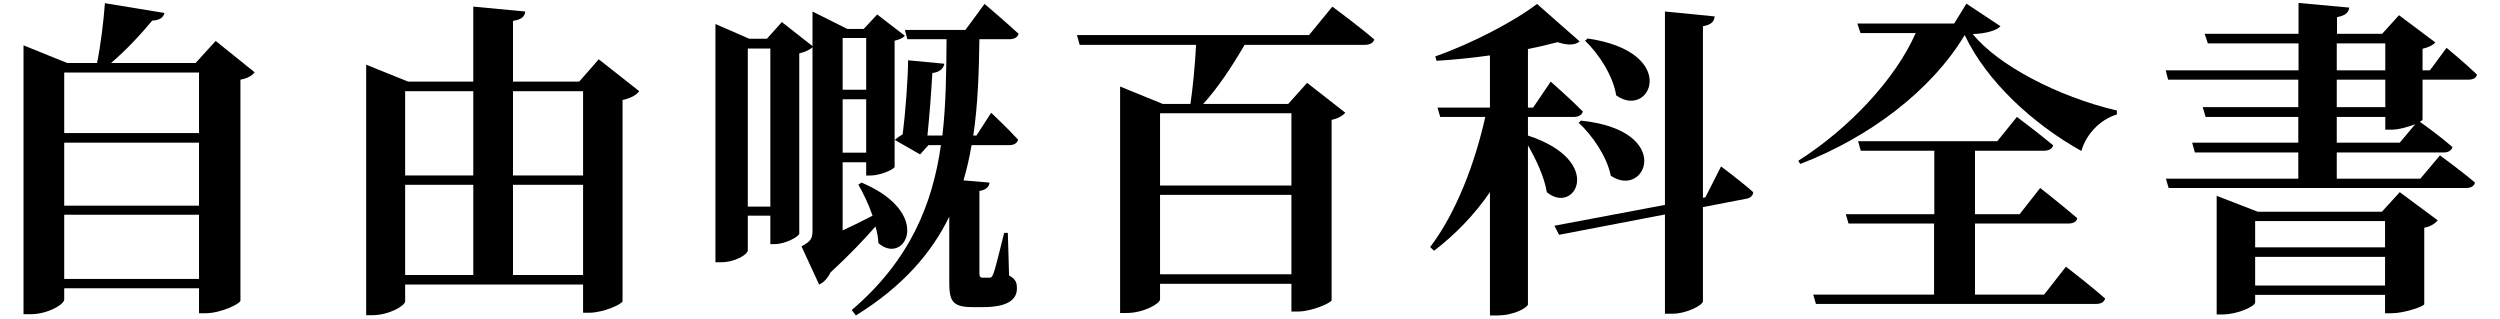 <?xml version="1.0" encoding="UTF-8"?> <svg xmlns="http://www.w3.org/2000/svg" xmlns:svg="http://www.w3.org/2000/svg" width="102" height="13" version="1.1" xml:space="preserve"> <g class="layer"> <title>Layer 1</title> <g id="svg_1"> <path d="m10.39,2.95c-0.09,0.12 -0.28,0.25 -0.58,0.3l0,9.02c-0.02,0.13 -0.81,0.51 -1.42,0.51l-0.27,0l0,-1.02l-5.5,0l0,0.46c0,0.2 -0.67,0.6 -1.38,0.6l-0.28,0l0,-10.97l1.78,0.72l1.22,0c0.15,-0.74 0.27,-1.73 0.32,-2.44l2.43,0.4c-0.04,0.17 -0.18,0.3 -0.5,0.31c-0.42,0.51 -1.04,1.19 -1.68,1.73l3.45,0l0.82,-0.9l1.59,1.28zm-7.77,0.01l0,2.47l5.5,0l0,-2.47l-5.5,0zm0,2.86l0,2.57l5.5,0l0,-2.57l-5.5,0zm5.5,5.56l0,-2.62l-5.5,0l0,2.62l5.5,0z" id="svg_2"></path> <path d="m26.08,3.72c-0.11,0.15 -0.34,0.29 -0.68,0.36l0,8.21c-0.02,0.12 -0.78,0.47 -1.37,0.47l-0.24,0l0,-1.15l-7.26,0l0,0.68c0,0.19 -0.67,0.57 -1.34,0.57l-0.25,0l0,-10.22l1.71,0.69l2.66,0l0,-3.06l2.12,0.2c-0.02,0.19 -0.13,0.33 -0.5,0.38l0,2.48l2.7,0l0.8,-0.91l1.65,1.3zm-9.55,0l0,3.44l2.78,0l0,-3.44l-2.78,0zm0,7.5l2.78,0l0,-3.68l-2.78,0l0,3.68zm4.4,-7.5l0,3.44l2.86,0l0,-3.44l-2.86,0zm2.86,7.5l0,-3.68l-2.86,0l0,3.68l2.86,0z" id="svg_3"></path> <path d="m35.15,7.45c2.97,1.25 1.76,3.41 0.69,2.47c-0.01,-0.22 -0.05,-0.45 -0.12,-0.68c-0.47,0.54 -1.1,1.2 -1.84,1.88c-0.12,0.26 -0.3,0.42 -0.46,0.49l-0.72,-1.56c0.38,-0.2 0.45,-0.32 0.45,-0.64l0,-7.48c-0.11,0.1 -0.3,0.19 -0.54,0.25l0,7.35c-0.02,0.13 -0.57,0.43 -1.01,0.43l-0.17,0l0,-1.16l-0.92,0l0,1.41c0,0.17 -0.51,0.49 -1.1,0.49l-0.22,0l0,-9.72l1.38,0.6l0.72,0l0.61,-0.68l1.25,0.98l0,-1.41l1.42,0.71l0.67,0l0.55,-0.59l1.13,0.87c-0.06,0.07 -0.22,0.16 -0.42,0.2l0,5.15c-0.02,0.1 -0.59,0.35 -0.97,0.35l-0.19,0l0,-0.54l-0.96,0l0,2.78c0.39,-0.18 0.8,-0.38 1.22,-0.6c-0.16,-0.47 -0.38,-0.92 -0.58,-1.27l0.13,-0.08zm-3.72,0.98l0,-6.45l-0.92,0l0,6.45l0.92,0zm2.95,-4.77l0.96,0l0,-2.11l-0.96,0l0,2.11zm0.96,2.57l0,-2.18l-0.96,0l0,2.18l0.96,0zm4.3,-0.31c-0.08,0.49 -0.19,0.96 -0.33,1.44l1.06,0.09c-0.01,0.18 -0.15,0.3 -0.41,0.34l0,3.35c0,0.14 0.03,0.19 0.14,0.19l0.12,0l0.15,0c0.08,0 0.1,-0.03 0.15,-0.14c0.09,-0.2 0.27,-0.98 0.45,-1.69l0.15,0l0.05,1.74c0.28,0.15 0.32,0.3 0.32,0.53c0,0.48 -0.42,0.76 -1.38,0.76l-0.44,0c-0.84,0 -0.94,-0.28 -0.94,-1.04l0,-2.65c-0.72,1.48 -1.9,2.85 -3.81,4.03l-0.17,-0.22c2.38,-2.03 3.3,-4.33 3.64,-6.73l-0.51,0l-0.34,0.38l-1.03,-0.59c0.08,-0.08 0.2,-0.16 0.32,-0.23c0.11,-0.86 0.22,-2.31 0.22,-3.02l1.48,0.14c-0.03,0.16 -0.15,0.34 -0.49,0.38c-0.04,0.72 -0.12,1.79 -0.2,2.55l0.61,0c0.15,-1.29 0.16,-2.62 0.17,-3.93l-1.6,0l-0.1,-0.38l2.47,0l0.78,-1.06c0,0 0.86,0.73 1.39,1.22c-0.04,0.15 -0.19,0.22 -0.38,0.22l-1.22,0c-0.02,1.34 -0.06,2.67 -0.25,3.93l0.13,0l0.6,-0.93c0,0 0.69,0.65 1.1,1.1c-0.05,0.15 -0.17,0.22 -0.36,0.22l-1.54,0z" id="svg_4"></path> <path d="m54.36,0.27c0,0 1.06,0.78 1.71,1.34c-0.04,0.15 -0.19,0.22 -0.4,0.22l-4.89,0c-0.5,0.86 -1.1,1.77 -1.69,2.41l3.47,0l0.77,-0.86l1.56,1.22c-0.1,0.11 -0.27,0.23 -0.56,0.29l0,7.36c-0.01,0.1 -0.8,0.46 -1.37,0.46l-0.27,0l0,-1.13l-5.36,0l0,0.63c0,0.18 -0.67,0.56 -1.37,0.56l-0.26,0l0,-9.24l1.74,0.71l1.13,0c0.1,-0.67 0.19,-1.63 0.23,-2.41l-4.75,0l-0.11,-0.4l9.47,0l0.95,-1.16zm-7.03,4.35l0,2.95l5.36,0l0,-2.95l-5.36,0zm5.36,6.57l0,-3.24l-5.36,0l0,3.24l5.36,0z" id="svg_5"></path> <path d="m62.34,5.53c3.17,1.04 1.91,3.27 0.77,2.31c-0.1,-0.62 -0.44,-1.34 -0.77,-1.91l0,6.49c0,0.1 -0.51,0.45 -1.26,0.45l-0.29,0l0,-5.03c-0.62,0.9 -1.39,1.71 -2.28,2.39l-0.16,-0.15c1.07,-1.41 1.83,-3.43 2.25,-5.31l-1.84,0l-0.11,-0.38l2.14,0l0,-2.13c-0.72,0.1 -1.47,0.18 -2.18,0.22l-0.05,-0.18c1.47,-0.51 3.26,-1.45 4.15,-2.14l1.74,1.53c-0.16,0.14 -0.46,0.18 -0.9,0.03c-0.35,0.09 -0.75,0.19 -1.21,0.28l0,2.39l0.21,0l0.72,-1.06c0,0 0.83,0.73 1.31,1.22c-0.04,0.15 -0.19,0.22 -0.36,0.22l-1.88,0l0,0.76zm7.88,1.26c0,0 0.83,0.62 1.31,1.05c0,0.14 -0.13,0.25 -0.29,0.27l-1.76,0.34l0,3.84c0,0.16 -0.67,0.51 -1.25,0.51l-0.3,0l0,-4.05l-4.32,0.83l-0.19,-0.37l4.51,-0.85l0,-7.89l2.03,0.2c-0.02,0.19 -0.12,0.34 -0.48,0.4l0,7l0.1,-0.02l0.64,-1.26zm-5.72,-1.87c3.84,0.4 2.65,3.22 1.22,2.25c-0.15,-0.76 -0.74,-1.64 -1.31,-2.16l0.09,-0.09zm0.28,-3.35c3.79,0.56 2.56,3.33 1.16,2.32c-0.12,-0.78 -0.7,-1.69 -1.27,-2.23l0.11,-0.09z" id="svg_6"></path> <path d="m81.62,1.07c-0.15,0.17 -0.58,0.3 -1.13,0.32c1,1.25 3.45,2.55 5.88,3.12l0,0.16c-0.71,0.21 -1.27,0.84 -1.45,1.49c-1.97,-1.1 -3.86,-2.83 -4.76,-4.73c-1.37,2.28 -3.9,4.18 -6.71,5.26l-0.08,-0.13c2.06,-1.31 3.96,-3.32 4.79,-5.21l-2.25,0l-0.13,-0.39l3.95,0l0.5,-0.81l1.39,0.92zm2.67,9.81c0,0 0.99,0.76 1.6,1.3c-0.04,0.15 -0.17,0.22 -0.38,0.22l-11.42,0l-0.11,-0.38l4.93,0l0,-2.9l-3.49,0l-0.11,-0.38l3.61,0l0,-2.59l-3,0l-0.11,-0.39l5.68,0l0.8,-0.99c0,0 0.91,0.68 1.48,1.16c-0.04,0.15 -0.19,0.22 -0.38,0.22l-2.81,0l0,2.59l1.82,0l0.84,-1.07c0,0 0.93,0.73 1.51,1.23c-0.02,0.15 -0.17,0.22 -0.36,0.22l-3.81,0l0,2.9l2.82,0l0.89,-1.14z" id="svg_7"></path> <path d="m98.84,4.88c0,0.02 -0.04,0.05 -0.11,0.09c0.22,0.15 0.9,0.65 1.33,1.03c-0.04,0.15 -0.18,0.22 -0.35,0.22l-4.37,0l0,1.07l3.41,0l0.8,-0.95c0,0 0.88,0.64 1.43,1.11c-0.04,0.15 -0.17,0.22 -0.36,0.22l-12.14,0l-0.11,-0.38l5.4,0l0,-1.07l-4.22,0l-0.11,-0.4l4.33,0l0,-1.05l-3.78,0l-0.12,-0.4l3.9,0l0,-1.12l-5.31,0l-0.1,-0.38l5.42,0l0,-1.1l-3.7,0l-0.13,-0.39l3.83,0l0,-1.26l2.07,0.19c-0.03,0.2 -0.14,0.32 -0.5,0.39l0,0.68l1.84,0l0.69,-0.76l1.48,1.11c-0.08,0.1 -0.26,0.2 -0.52,0.26l0,0.88l0.3,0l0.68,-0.92c0,0 0.78,0.65 1.24,1.09c-0.02,0.14 -0.16,0.21 -0.35,0.21l-1.87,0l0,1.63zm-0.93,2.96l1.55,1.15c-0.09,0.11 -0.27,0.25 -0.55,0.3l0,3.12c-0.01,0.09 -0.81,0.37 -1.33,0.37l-0.27,0l0,-0.75l-5.3,0l0,0.31c0,0.15 -0.7,0.49 -1.34,0.49l-0.23,0l0,-4.84l1.68,0.65l5.06,0l0.73,-0.8zm-5.9,1.18l0,1.07l5.3,0l0,-1.07l-5.3,0zm5.3,2.63l0,-1.17l-5.3,0l0,1.17l5.3,0zm-1.97,-8.78l1.98,0l0,-1.1l-1.98,0l0,1.1zm0,1.5l1.98,0l0,-1.12l-1.98,0l0,1.12zm3.2,0.7c-0.27,0.1 -0.66,0.22 -0.96,0.22l-0.26,0l0,-0.52l-1.98,0l0,1.05l2.57,0l0.63,-0.75z" id="svg_8"></path> </g> </g> </svg> 